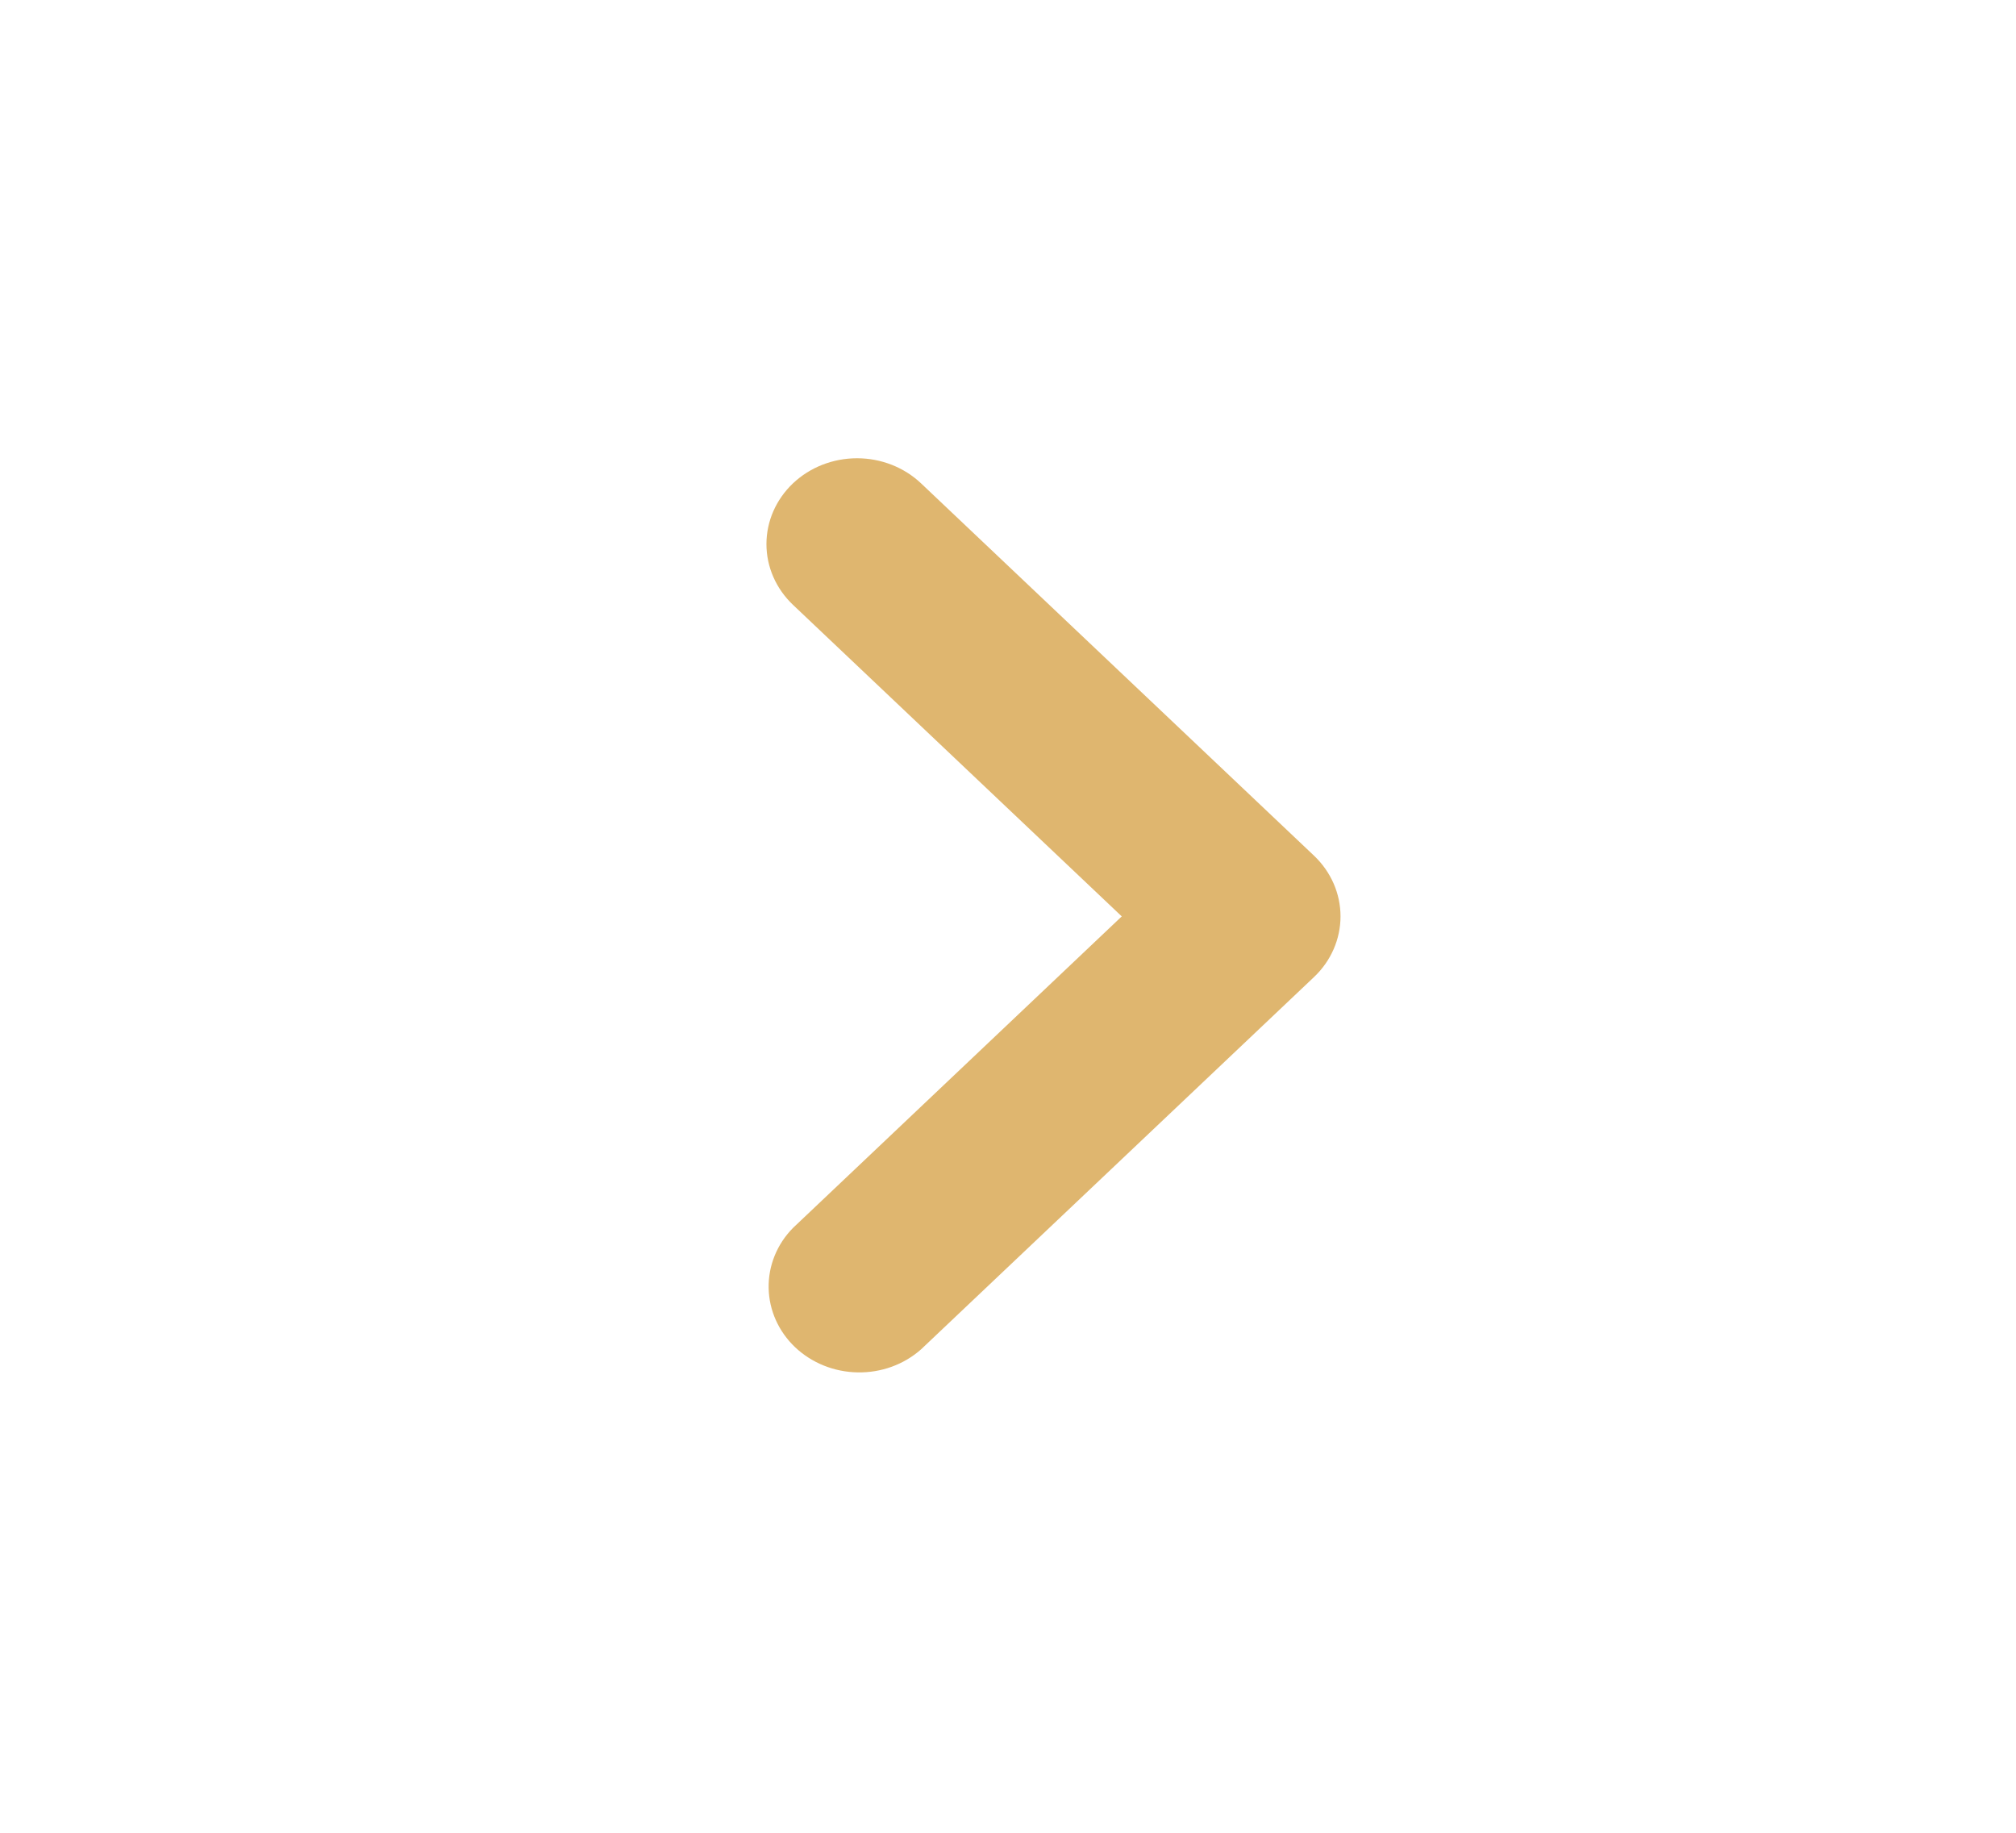 <svg xmlns="http://www.w3.org/2000/svg" width="33" height="30" viewBox="0 0 33 30" fill="none"><g id="Frame"><path id="Vector" fill-rule="evenodd" clip-rule="evenodd" d="M12.98 7.912C13.258 7.649 13.635 7.501 14.029 7.501C14.422 7.501 14.799 7.649 15.077 7.912L21.509 14.006C21.787 14.27 21.943 14.627 21.943 15C21.943 15.372 21.787 15.73 21.509 15.993L15.077 22.087C14.796 22.336 14.424 22.471 14.04 22.464C13.655 22.458 13.288 22.31 13.016 22.053C12.744 21.795 12.589 21.448 12.582 21.083C12.575 20.719 12.718 20.366 12.98 20.1L18.362 15L12.98 9.9C12.702 9.636 12.546 9.279 12.546 8.906C12.546 8.533 12.702 8.176 12.98 7.912Z" fill="#DFB66F"></path></g></svg>